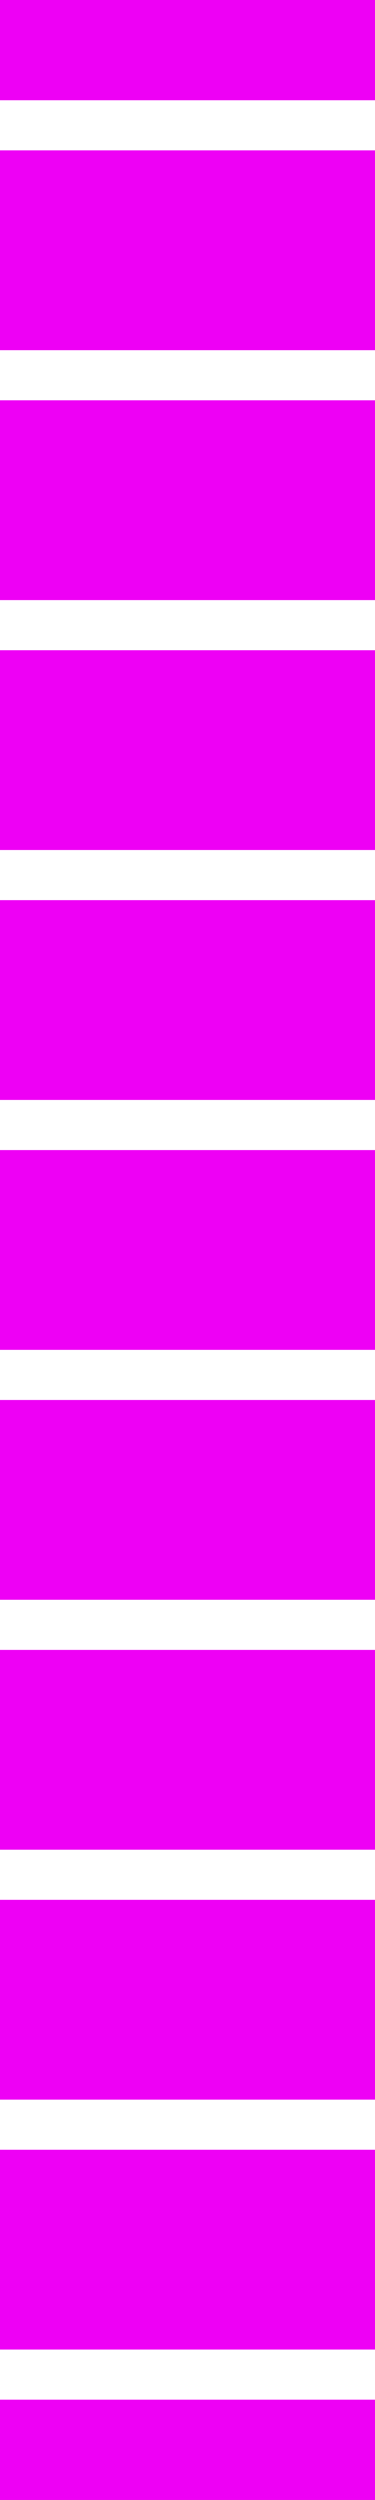 <?xml version="1.0" encoding="UTF-8"?>
<svg id="Calque_1" data-name="Calque 1" xmlns="http://www.w3.org/2000/svg" version="1.1" viewBox="0 0 282.81 1880.75">
  <rect x="0" y="0" width="282.81" height="1880.75" fill="#333333" stroke="none"/>
  <defs>
    <style>
      .cls-1 {
        fill: #ee00f5;
      }

      .cls-1, .cls-2 {
        stroke-width: 0px;
      }

      .cls-2 {
        fill: #fff;
      }
    </style>
  </defs>
  <g>
    <path class="cls-1" d="M0,0h282.81v188.54H0"/>
    <path class="cls-1" d="M0,188.02h282.81v188.54H0"/>
    <path class="cls-1" d="M0,376.05h282.81v188.54H0"/>
    <path class="cls-1" d="M0,564.07h282.81v188.54H0"/>
    <path class="cls-1" d="M0,752.09h282.81v188.54H0"/>
    <path class="cls-1" d="M0,940.12h282.81v188.54H0"/>
    <path class="cls-1" d="M0,1128.14h282.81v188.54H0"/>
    <path class="cls-1" d="M0,1316.16h282.81v188.54H0"/>
    <path class="cls-1" d="M0,1504.19h282.81v188.54H0"/>
    <path class="cls-1" d="M0,1692.21h282.81v188.54H0"/>
  </g>
  <path class="cls-2" d="M0,75.41h282.81v37.71H0"/>
  <path class="cls-2" d="M0,263.44h282.81v37.71H0"/>
  <path class="cls-2" d="M0,451.46h282.81v37.71H0"/>
  <path class="cls-2" d="M0,639.48h282.81v37.71H0"/>
  <path class="cls-2" d="M0,827.51h282.81v37.71H0"/>
  <path class="cls-2" d="M0,1015.53h282.81v37.71H0"/>
  <path class="cls-2" d="M0,1203.55h282.81v37.71H0"/>
  <path class="cls-2" d="M0,1391.58h282.81v37.71H0"/>
  <path class="cls-2" d="M0,1579.6h282.81v37.71H0"/>
  <path class="cls-2" d="M0,1767.62h282.81v37.71H0"/>
</svg>